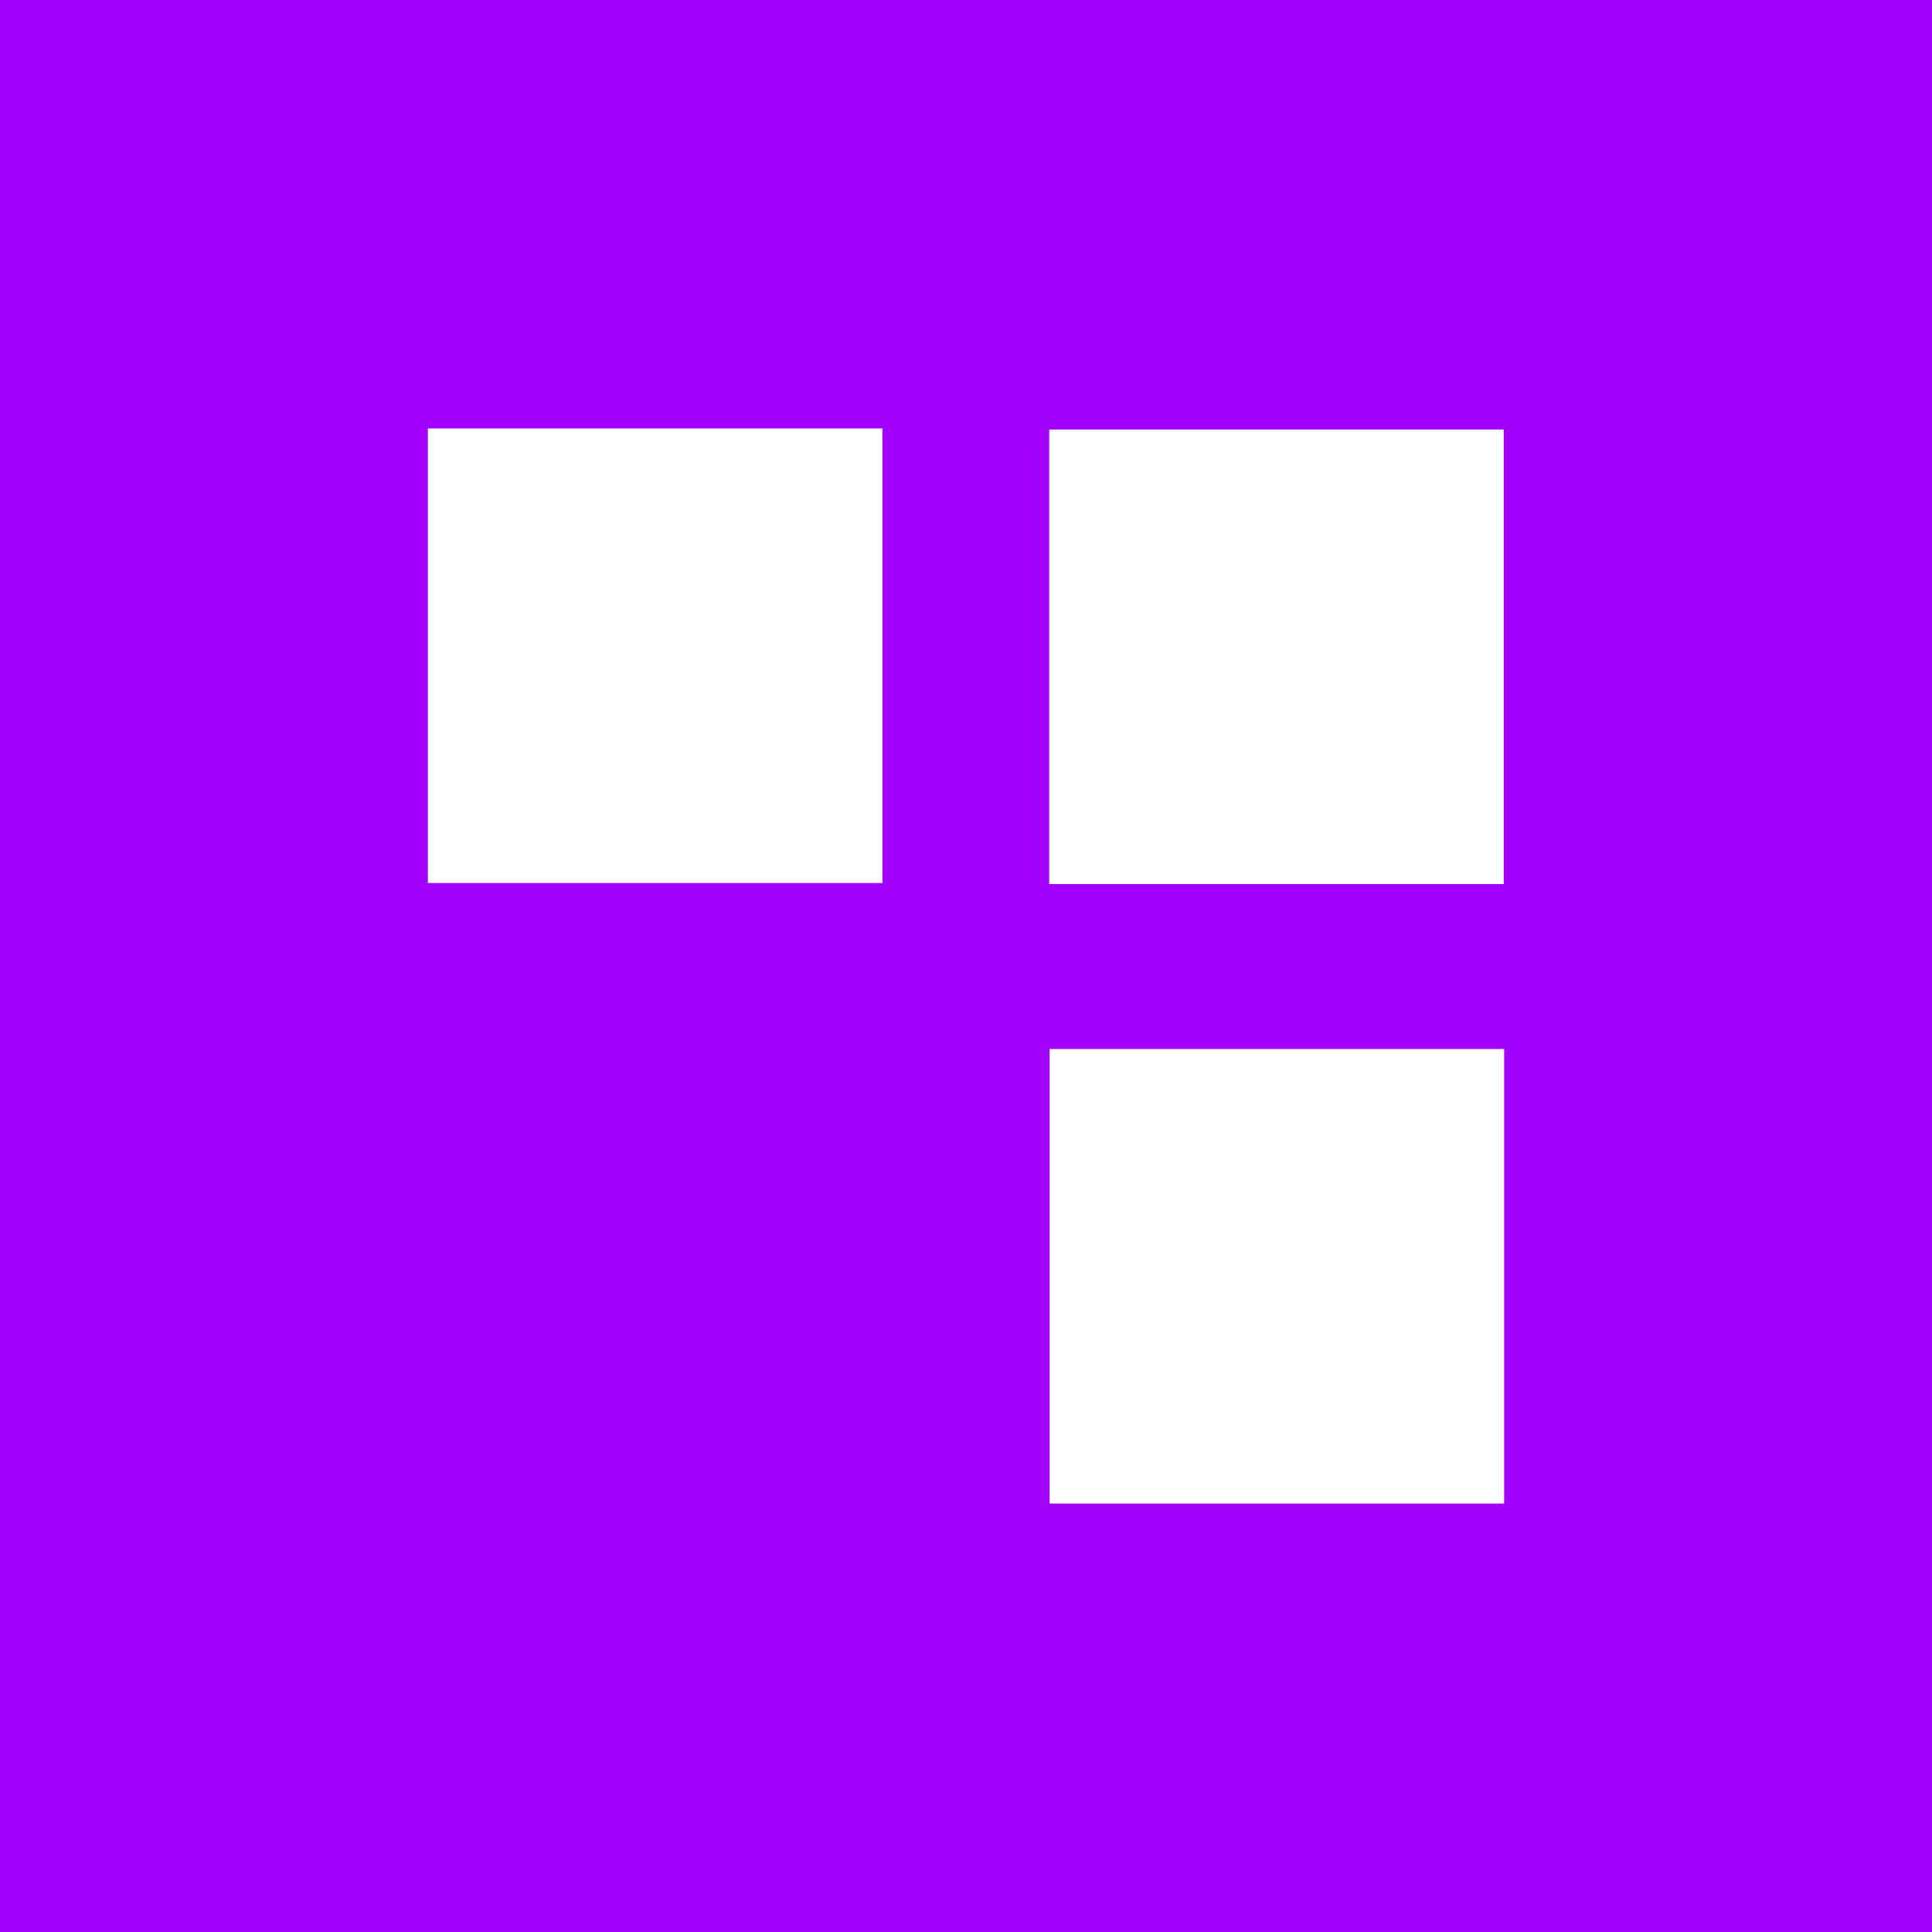 <?xml version="1.0" encoding="UTF-8"?>
<svg data-bbox="0 0 255.49 255.49" viewBox="0 0 255.49 255.49" xmlns="http://www.w3.org/2000/svg" data-type="color">
    <g>
        <path fill="#a200ff" d="M255.49 0v255.49H0V0h255.49z" data-color="1"/>
        <path fill="#ffffff" d="M198.86 56.8v60.11h-60.11V56.8h60.11z" data-color="2"/>
        <path fill="#ffffff" d="M198.91 138.72v60.11H138.8v-60.11h60.11z" data-color="2"/>
        <path fill="#ffffff" d="M116.69 56.66v60.11H56.58V56.66h60.11z" data-color="2"/>
    </g>
</svg>
